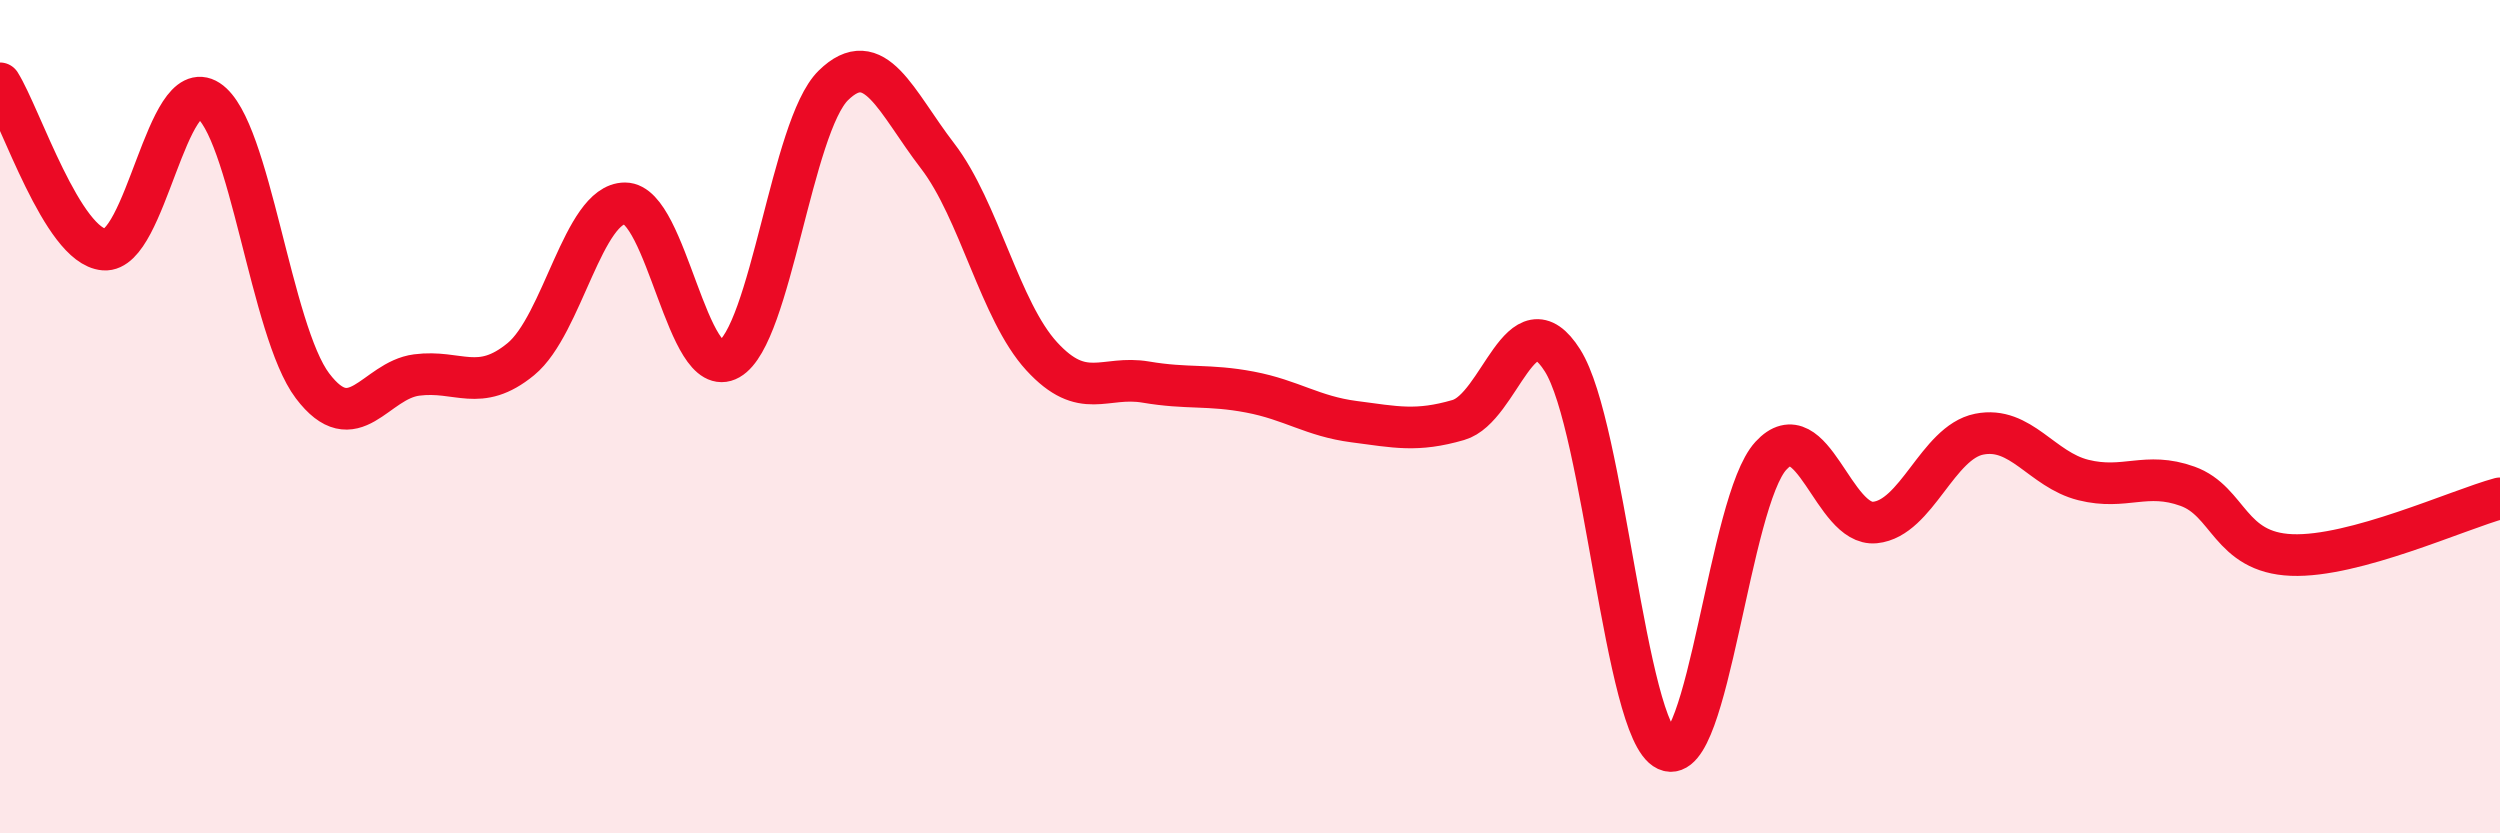 
    <svg width="60" height="20" viewBox="0 0 60 20" xmlns="http://www.w3.org/2000/svg">
      <path
        d="M 0,2 C 0.5,2.8 1.5,5.91 2.5,5.99 C 3.5,6.07 4,1.76 5,2.41 C 6,3.06 6.5,7.94 7.5,9.26 C 8.5,10.58 9,9.13 10,9 C 11,8.87 11.5,9.44 12.5,8.62 C 13.5,7.8 14,4.88 15,4.88 C 16,4.88 16.5,9.19 17.5,8.62 C 18.5,8.05 19,3.03 20,2.05 C 21,1.07 21.5,2.44 22.5,3.74 C 23.5,5.04 24,7.46 25,8.55 C 26,9.64 26.5,9 27.5,9.17 C 28.5,9.34 29,9.22 30,9.41 C 31,9.6 31.5,9.99 32.5,10.12 C 33.5,10.25 34,10.37 35,10.08 C 36,9.79 36.5,7.07 37.5,8.65 C 38.5,10.23 39,17.54 40,18 C 41,18.46 41.5,12.03 42.5,10.94 C 43.5,9.85 44,12.64 45,12.54 C 46,12.44 46.5,10.62 47.5,10.42 C 48.5,10.22 49,11.27 50,11.52 C 51,11.77 51.5,11.31 52.5,11.67 C 53.5,12.03 53.5,13.26 55,13.32 C 56.5,13.38 59,12.23 60,11.96L60 20L0 20Z"
        fill="#EB0A25"
        opacity="0.1"
        stroke-linecap="round"
        stroke-linejoin="round"
      />
      <path
        d="M 0,2 C 0.5,2.8 1.5,5.91 2.5,5.99 C 3.5,6.07 4,1.76 5,2.41 C 6,3.06 6.5,7.94 7.5,9.26 C 8.5,10.58 9,9.13 10,9 C 11,8.87 11.5,9.44 12.5,8.62 C 13.5,7.8 14,4.88 15,4.88 C 16,4.88 16.5,9.19 17.5,8.62 C 18.5,8.05 19,3.03 20,2.05 C 21,1.07 21.5,2.44 22.5,3.74 C 23.5,5.04 24,7.46 25,8.55 C 26,9.64 26.5,9 27.5,9.17 C 28.5,9.34 29,9.22 30,9.41 C 31,9.6 31.5,9.99 32.5,10.12 C 33.5,10.25 34,10.37 35,10.08 C 36,9.79 36.5,7.07 37.5,8.65 C 38.5,10.23 39,17.54 40,18 C 41,18.46 41.5,12.03 42.5,10.94 C 43.5,9.85 44,12.64 45,12.54 C 46,12.44 46.5,10.62 47.5,10.42 C 48.5,10.22 49,11.27 50,11.52 C 51,11.77 51.5,11.31 52.5,11.67 C 53.5,12.03 53.5,13.26 55,13.32 C 56.5,13.38 59,12.23 60,11.96"
        stroke="#EB0A25"
        stroke-width="1"
        fill="none"
        stroke-linecap="round"
        stroke-linejoin="round"
      />
    </svg>
  